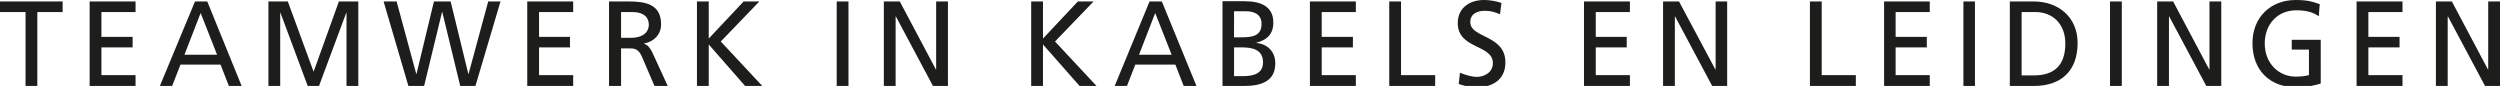 <?xml version="1.0" encoding="utf-8"?>
<!-- Generator: Adobe Illustrator 24.3.0, SVG Export Plug-In . SVG Version: 6.00 Build 0)  -->
<svg version="1.1" id="Layer_1" xmlns="http://www.w3.org/2000/svg" xmlns:xlink="http://www.w3.org/1999/xlink" x="0px" y="0px"
	 viewBox="0 0 1018 35" style="enable-background:new 0 0 1018 35;" xml:space="preserve">
<style type="text/css">
	.st0{fill:#1D1D1B;}
	.st1{fill-rule:evenodd;clip-rule:evenodd;fill:#1D1D1B;}
</style>
<g>
	<polygon class="st0" points="10.4,35 15.2,35 15.2,4.9 25.5,4.9 25.5,0.6 0,0.6 0,4.9 10.4,4.9 10.4,35 	"/>
	<polygon class="st0" points="36.5,35 55.2,35 55.2,30.6 41.3,30.6 41.3,19.3 54,19.3 54,15 41.3,15 41.3,4.9 55.2,4.9 55.2,0.6 
		36.5,0.6 36.5,35 	"/>
	<path class="st1" d="M65.1,35h5l3.4-8.7h16.3l3.4,8.7h5.2L84.4,0.6h-5L65.1,35L65.1,35z M88.4,22.3H75.1l6.6-17L88.4,22.3
		L88.4,22.3z"/>
	<polygon class="st0" points="109.3,35 114.1,35 114.1,5.2 114.2,5.2 125.3,35 129.9,35 141,5.2 141.1,5.2 141.1,35 145.9,35 
		145.9,0.6 138,0.6 127.7,29.2 117.2,0.6 109.3,0.6 109.3,35 	"/>
	<polygon class="st0" points="166.3,35 172.7,35 180,4.9 180.1,4.9 187.4,35 193.6,35 203.8,0.6 198.8,0.6 190.8,30.1 190.7,30.1 
		183.5,0.6 176.7,0.6 169.6,30.1 169.5,30.1 161.5,0.6 156.2,0.6 166.3,35 	"/>
	<path class="st1" d="M248.1,35h4.8V19.7h2.9c2.5,0,4.1,0,5.6,3.4l5.1,11.9h5.4l-6.3-13.7c-1.1-2.1-1.8-2.9-3.3-3.5v-0.1
		c3.9-0.7,6.9-3.6,6.9-7.8c0-8.2-6.4-9.3-13-9.3h-8.2V35L248.1,35z M252.9,4.9h4.6c4.4,0,6.7,2,6.7,5.1c0,3.3-2.7,5.4-7.2,5.4h-4.1
		V4.9L252.9,4.9z"/>
	<polygon class="st0" points="283.8,35 288.6,35 288.6,18.1 303.4,35 310.4,35 293.5,16.9 309.2,0.6 302.8,0.6 288.6,15.7 
		288.6,0.6 283.8,0.6 283.8,35 	"/>
	<polygon class="st0" points="340.7,35 345.5,35 345.5,0.6 340.7,0.6 340.7,35 	"/>
	<polygon class="st0" points="359.9,35 364.7,35 364.7,6.7 364.8,6.7 379.9,35 386,35 386,0.6 381.2,0.6 381.2,28.3 381.1,28.3 
		366.4,0.6 359.9,0.6 359.9,35 	"/>
	<polygon class="st0" points="419.9,35 424.7,35 424.7,18.1 439.6,35 446.5,35 429.6,16.9 445.3,0.6 438.9,0.6 424.7,15.7 
		424.7,0.6 419.9,0.6 419.9,35 	"/>
	<path class="st1" d="M453.9,35h5l3.4-8.7h16.3L482,35h5.2L473.1,0.6h-5L453.9,35L453.9,35z M477.1,22.3h-13.3l6.6-17L477.1,22.3
		L477.1,22.3z"/>
	<path class="st1" d="M497.7,35h8.9c6.8,0,12.7-1.8,12.7-9.2c0-4.8-3.2-7.9-7.7-8.3v-0.1c4.2-1.1,6.9-3.4,6.9-8.2
		c0-6.4-4.8-8.7-11.7-8.7h-9V35L497.7,35z M502.5,19.3h3.1c4.1,0,8.7,0.7,8.7,6.1c0,4.6-3.9,5.6-8.2,5.6h-3.6V19.3L502.5,19.3z
		 M502.5,4.6h5c2.8,0,6.2,1,6.2,5.1c0,5.1-3.9,5.5-8.6,5.5h-2.6V4.6L502.5,4.6z"/>
	<polygon class="st0" points="533.4,35 552.1,35 552.1,30.6 538.2,30.6 538.2,19.3 550.9,19.3 550.9,15 538.2,15 538.2,4.9 
		552.1,4.9 552.1,0.6 533.4,0.6 533.4,35 	"/>
	<polygon class="st0" points="565.7,35 584.4,35 584.4,30.6 570.5,30.6 570.5,0.6 565.7,0.6 565.7,35 	"/>
	<path class="st0" d="M611.4,1.2c-2.3-0.8-4.9-1.2-7.1-1.2c-6,0-10.7,3.3-10.7,9.4c0,10.7,14.3,8.6,14.3,16.3c0,4-3.8,5.6-6.5,5.6
		c-2.4,0-5.3-1-6.9-1.7l-0.5,4.6c2.2,0.7,4.5,1.4,6.8,1.4c6.7,0,12.2-2.9,12.2-10.2c0-11.3-14.3-9.8-14.3-16.4
		c0-3.6,3.2-4.6,5.8-4.6c2.5,0,3.8,0.4,6.3,1.4L611.4,1.2L611.4,1.2z"/>
	<polygon class="st0" points="645,35 663.7,35 663.7,30.6 649.8,30.6 649.8,19.3 662.4,19.3 662.4,15 649.8,15 649.8,4.9 663.7,4.9 
		663.7,0.6 645,0.6 645,35 	"/>
	<polygon class="st0" points="677.2,35 682,35 682,6.7 682.1,6.7 697.2,35 703.3,35 703.3,0.6 698.6,0.6 698.6,28.3 698.5,28.3 
		683.7,0.6 677.2,0.6 677.2,35 	"/>
	<polygon class="st0" points="737,35 755.7,35 755.7,30.6 741.8,30.6 741.8,0.6 737,0.6 737,35 	"/>
	<polygon class="st0" points="767.2,35 785.8,35 785.8,30.6 771.9,30.6 771.9,19.3 784.6,19.3 784.6,15 771.9,15 771.9,4.9 
		785.8,4.9 785.8,0.6 767.2,0.6 767.2,35 	"/>
	<polygon class="st0" points="799.5,35 804.2,35 804.2,0.6 799.5,0.6 799.5,35 	"/>
	<path class="st1" d="M818.4,35h9.8c11,0,17.8-6,17.8-17.5c0-10.6-7.9-16.9-17.8-16.9h-9.8V35L818.4,35z M823.2,4.9h5.6
		c6.9,0,12.2,4.7,12.2,12.8c0,8.9-4.5,13-12.8,13h-5V4.9L823.2,4.9z"/>
	<polygon class="st0" points="859.2,35 864,35 864,0.6 859.2,0.6 859.2,35 	"/>
	<polygon class="st0" points="878.4,35 883.2,35 883.2,6.7 883.3,6.7 898.4,35 904.5,35 904.5,0.6 899.7,0.6 899.7,28.3 899.6,28.3 
		884.9,0.6 878.4,0.6 878.4,35 	"/>
	<path class="st0" d="M944.6,1.7c-2.8-1-4.9-1.7-9.8-1.7c-10.2,0-17.6,7-17.6,17.6c0,10.9,7,17.9,17.6,17.9c5.2,0,8.4-0.9,10.2-1.5
		V16.2h-11.8v4h7v10.4c-1.2,0.2-2.1,0.6-5.4,0.6c-6.9,0-12.6-5.4-12.6-13.5c0-7.7,5.1-13.5,12.8-13.5c4.3,0,6.8,0.8,9.2,2.4
		L944.6,1.7L944.6,1.7z"/>
	<polygon class="st0" points="959.6,35 978.3,35 978.3,30.6 964.4,30.6 964.4,19.3 977.1,19.3 977.1,15 964.4,15 964.4,4.9 
		978.3,4.9 978.3,0.6 959.6,0.6 959.6,35 	"/>
	<polygon class="st0" points="991.9,35 996.7,35 996.7,6.7 996.8,6.7 1011.9,35 1018,35 1018,0.6 1013.2,0.6 1013.2,28.3 
		1013.1,28.3 998.4,0.6 991.9,0.6 991.9,35 	"/>
	<polygon class="st0" points="214.7,35 233.4,35 233.4,30.6 219.5,30.6 219.5,19.3 232.1,19.3 232.1,15 219.5,15 219.5,4.9 
		233.4,4.9 233.4,0.6 214.7,0.6 214.7,35 	"/>
</g>
</svg>
